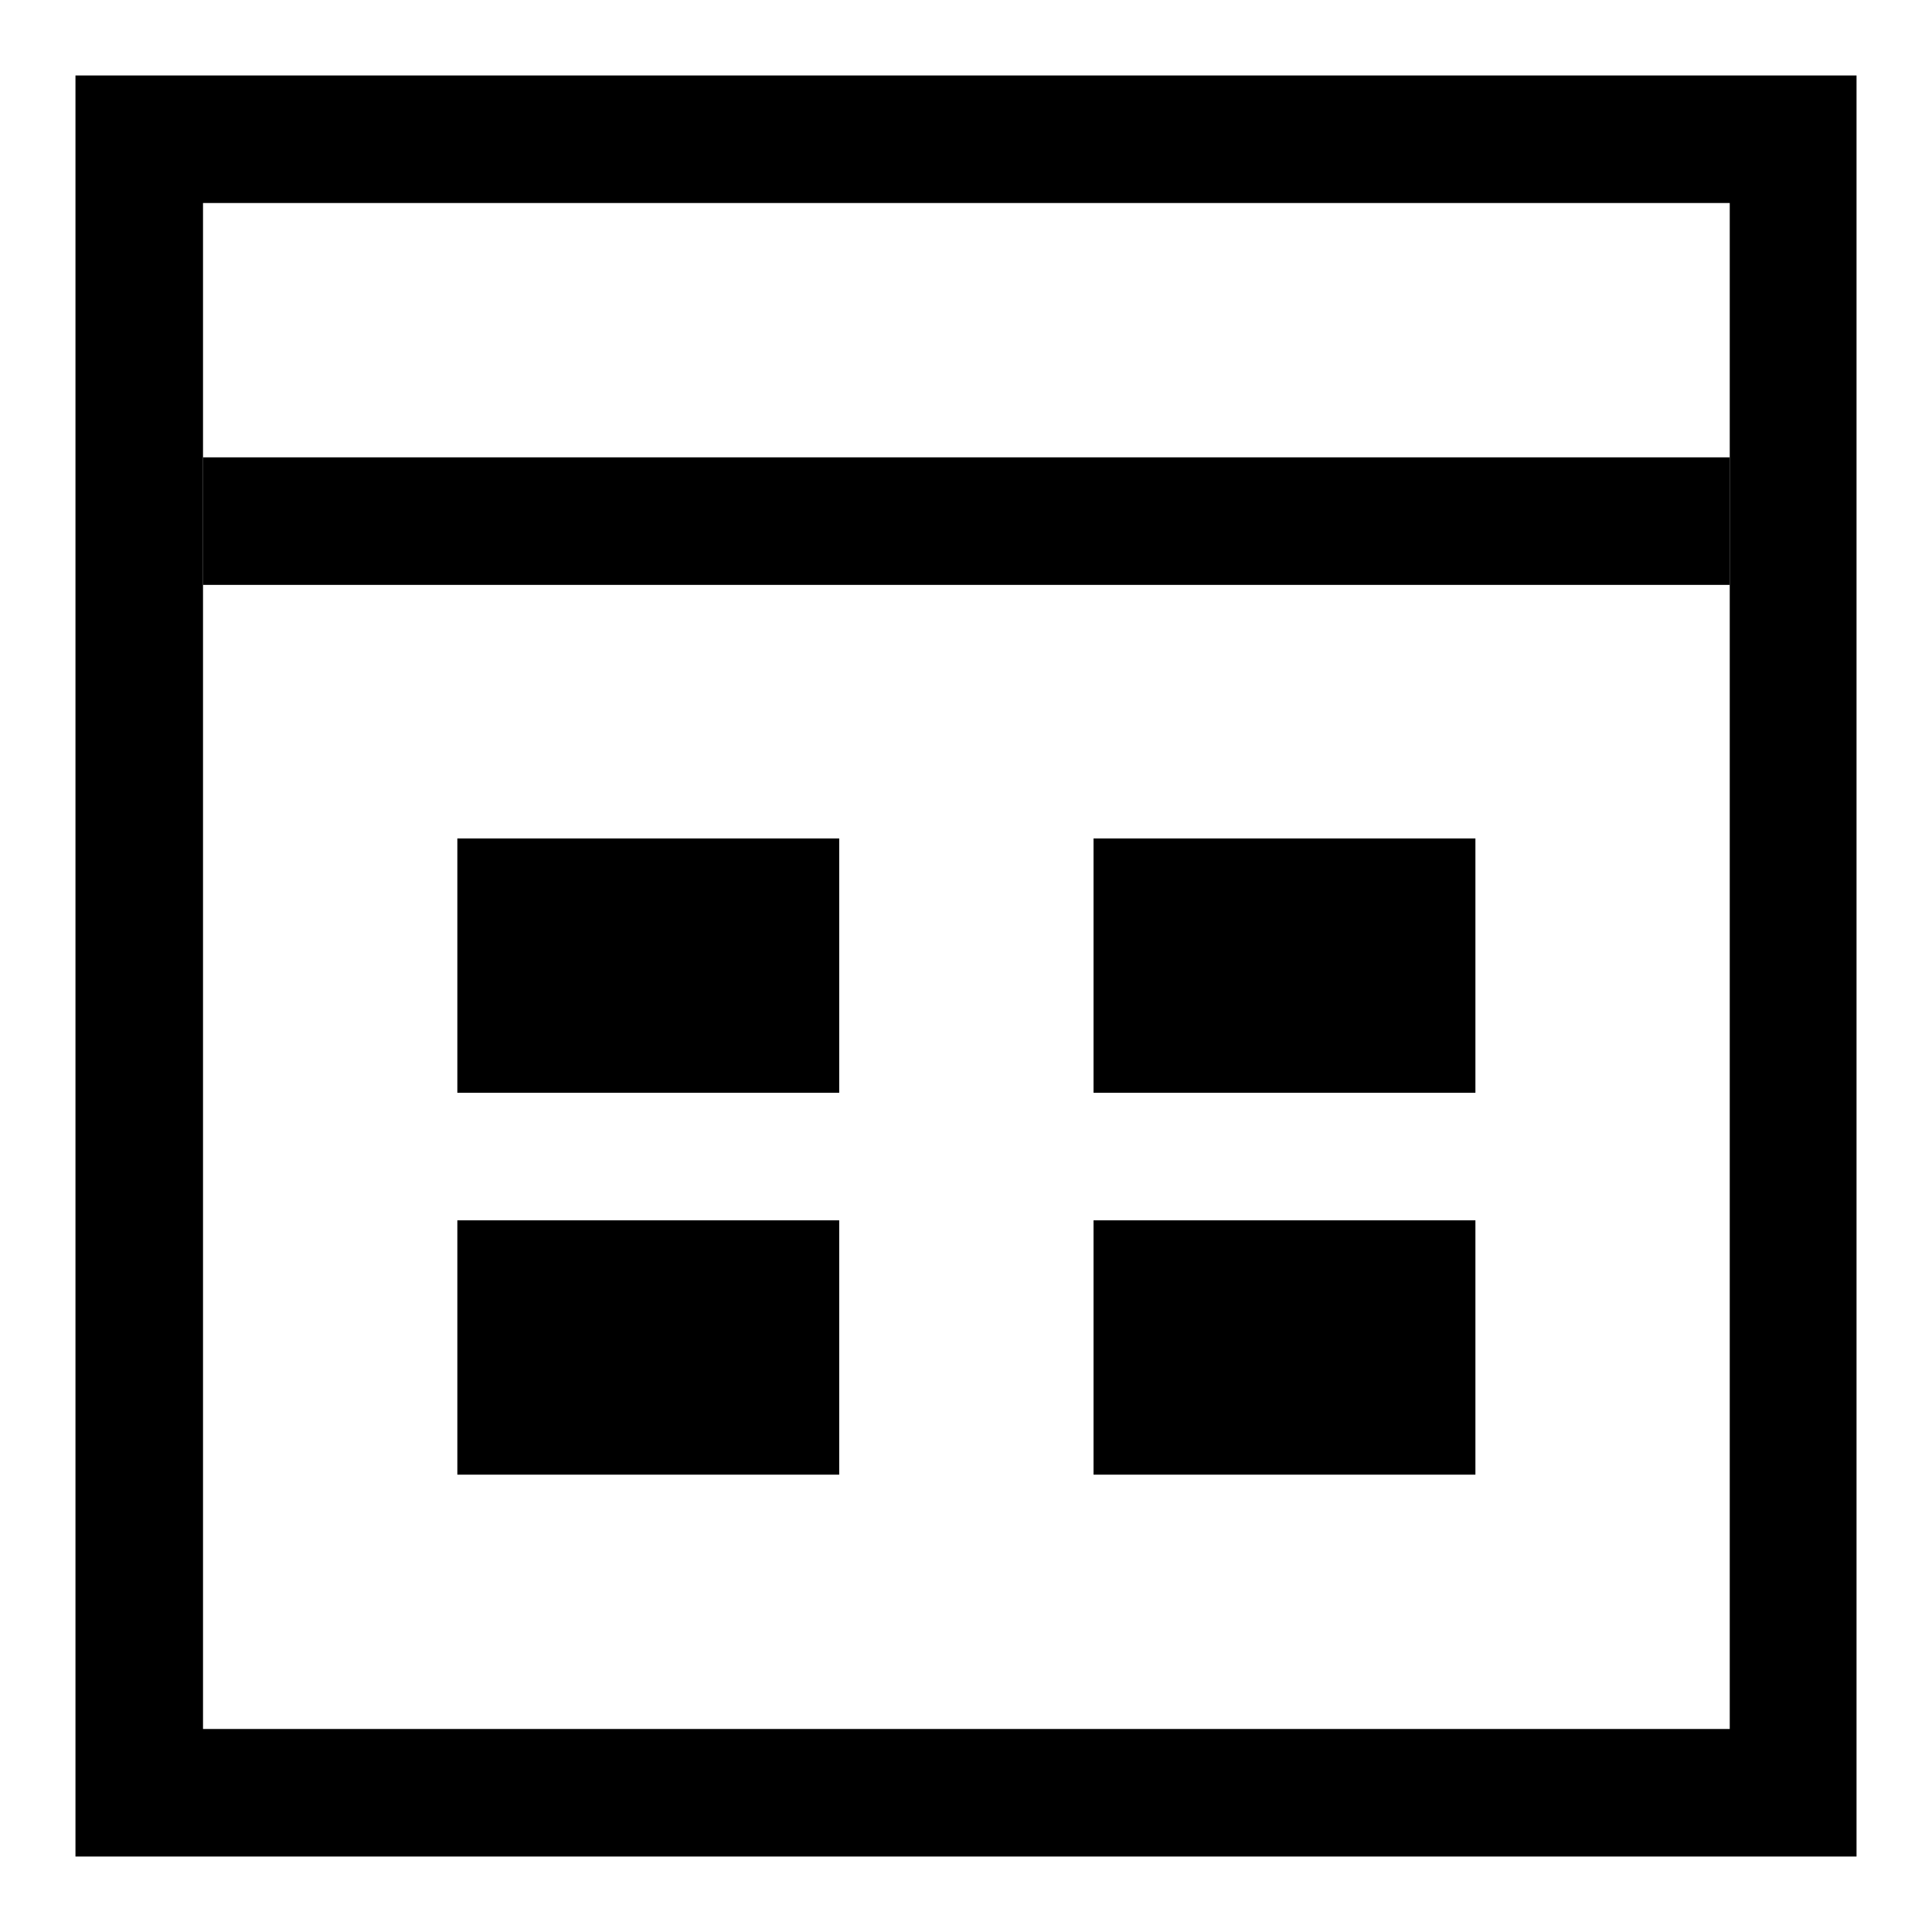 <?xml version="1.0" encoding="utf-8"?>
<!-- Svg Vector Icons : http://www.onlinewebfonts.com/icon -->
<!DOCTYPE svg PUBLIC "-//W3C//DTD SVG 1.1//EN" "http://www.w3.org/Graphics/SVG/1.1/DTD/svg11.dtd">
<svg version="1.1" xmlns="http://www.w3.org/2000/svg" xmlns:xlink="http://www.w3.org/1999/xlink" x="0px" y="0px" viewBox="0 0 256 256" enable-background="new 0 0 256 256" xml:space="preserve">
<g><g><path fill="#000000" d="M10,10v236h236V10H10z M229.1,229.1H26.9V26.9h202.3V229.1z"/><path fill="#000000" d="M26.9,60.6h202.3v16.9H26.9V60.6z"/><path fill="#000000" d="M60.6,111.1h50.6v33.7H60.6V111.1z"/><path fill="#000000" d="M144.9,111.1h50.6v33.7h-50.6V111.1z"/><path fill="#000000" d="M60.6,161.7h50.6v33.7H60.6V161.7z"/><path fill="#000000" d="M144.9,161.7h50.6v33.7h-50.6V161.7z"/></g></g>
</svg>